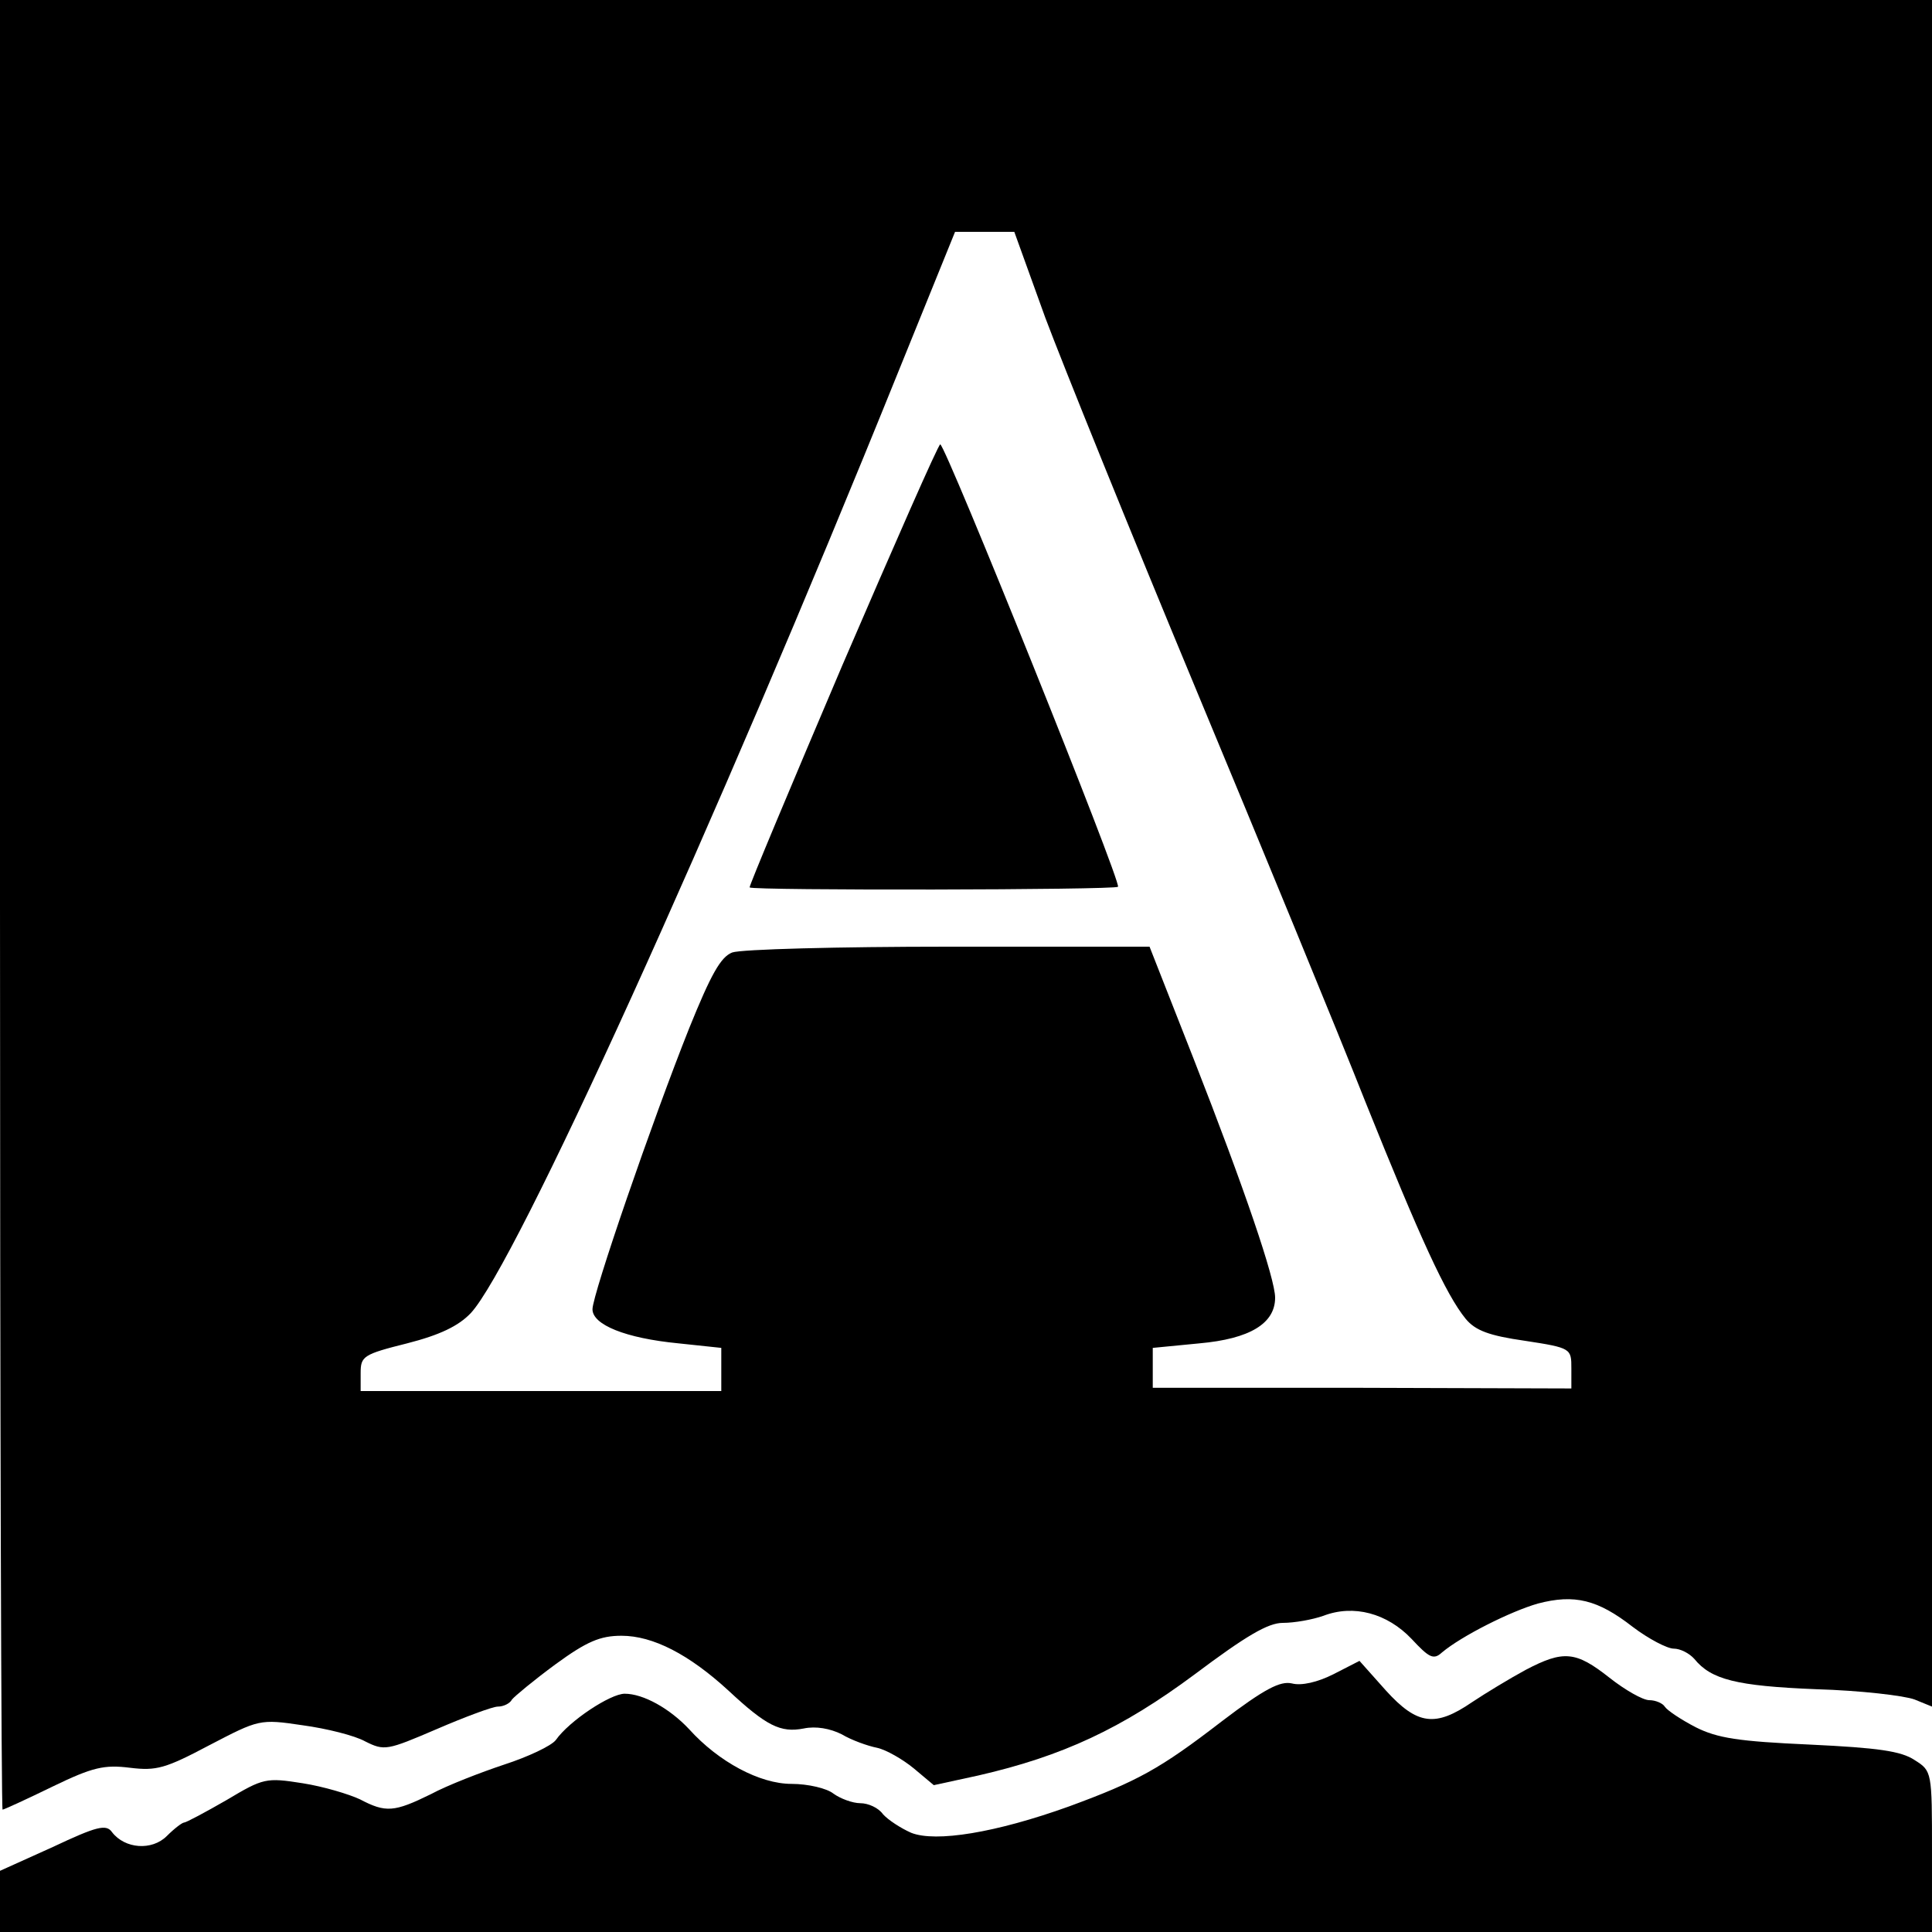 <?xml version="1.0" standalone="no"?>
<!DOCTYPE svg PUBLIC "-//W3C//DTD SVG 20010904//EN"
 "http://www.w3.org/TR/2001/REC-SVG-20010904/DTD/svg10.dtd">
<svg version="1.0" xmlns="http://www.w3.org/2000/svg"
 width="300pt" height="300pt" viewBox="0 0 300 300"
 preserveAspectRatio="xMidYMid meet">
<g transform="translate(0,300) scale(0.1,-0.1)"
fill="#000000" stroke="none">
<path d="M0 1595 c0 -773 2 -1405 4 -1405 2 0 37 16 78 36 62 30 80 34 120 29
41 -5 55 -1 123 35 77 40 78 41 145 31 37 -5 81 -16 97 -25 30 -15 34 -14 111
19 44 19 87 35 95 35 9 0 19 5 22 11 4 5 34 30 68 55 48 35 69 44 102 44 49 0
105 -29 166 -85 59 -55 81 -66 117 -59 19 4 41 0 59 -9 15 -9 40 -18 55 -21
14 -3 40 -18 57 -32 l31 -26 69 15 c131 30 223 73 336 157 80 60 114 80 137
80 18 0 46 5 63 11 47 18 99 4 137 -36 27 -29 34 -33 47 -21 31 26 107 64 149
76 57 15 93 6 147 -36 25 -19 54 -34 64 -34 10 0 24 -7 32 -16 26 -32 65 -42
189 -47 69 -2 137 -10 153 -16 l27 -11 0 1325 0 1325 -1500 0 -1500 0 0 -1405z
m1623 912 c27 -72 132 -332 234 -577 102 -245 221 -534 264 -643 84 -209 124
-297 155 -335 15 -18 36 -26 92 -34 72 -11 72 -12 72 -43 l0 -31 -325 1 -325
0 0 31 0 31 72 7 c79 7 118 31 118 71 0 29 -47 168 -127 372 l-68 173 -312 0
c-171 0 -322 -4 -336 -9 -18 -7 -33 -34 -67 -118 -57 -143 -150 -413 -150
-436 0 -24 51 -45 134 -53 l66 -7 0 -33 0 -34 -280 0 -280 0 0 28 c0 26 4 29
72 46 51 13 80 27 99 47 69 74 376 749 664 1462 l88 217 46 0 46 0 48 -133z"/>
<path d="M1308 1967 c-80 -188 -145 -343 -144 -345 5 -5 567 -4 572 1 6 6
-268 687 -276 687 -3 0 -71 -155 -152 -343z"/>
<path d="M2369 407 c-24 -13 -62 -36 -83 -50 -57 -39 -85 -36 -134 18 l-41 46
-41 -21 c-24 -12 -49 -18 -64 -14 -18 4 -42 -8 -109 -59 -96 -74 -131 -93
-237 -132 -114 -41 -207 -56 -245 -41 -16 7 -36 20 -44 29 -7 10 -23 17 -35
17 -12 0 -31 7 -42 15 -10 8 -39 15 -65 15 -49 0 -113 34 -159 85 -30 32 -71
55 -100 55 -22 0 -86 -42 -107 -72 -7 -9 -43 -26 -80 -38 -36 -12 -88 -32
-114 -46 -57 -28 -70 -29 -110 -8 -17 8 -57 20 -89 25 -57 9 -61 8 -118 -26
-33 -19 -63 -35 -66 -35 -3 0 -15 -9 -27 -21 -23 -23 -65 -20 -85 6 -9 13 -24
9 -92 -23 l-82 -37 0 -47 0 -48 1500 0 1500 0 0 125 c0 124 0 125 -27 142 -21
14 -57 19 -162 24 -112 5 -144 10 -178 27 -23 12 -44 26 -48 32 -3 5 -14 10
-24 10 -10 0 -38 16 -62 35 -52 41 -71 43 -130 12z"/>
</g>
</svg>

